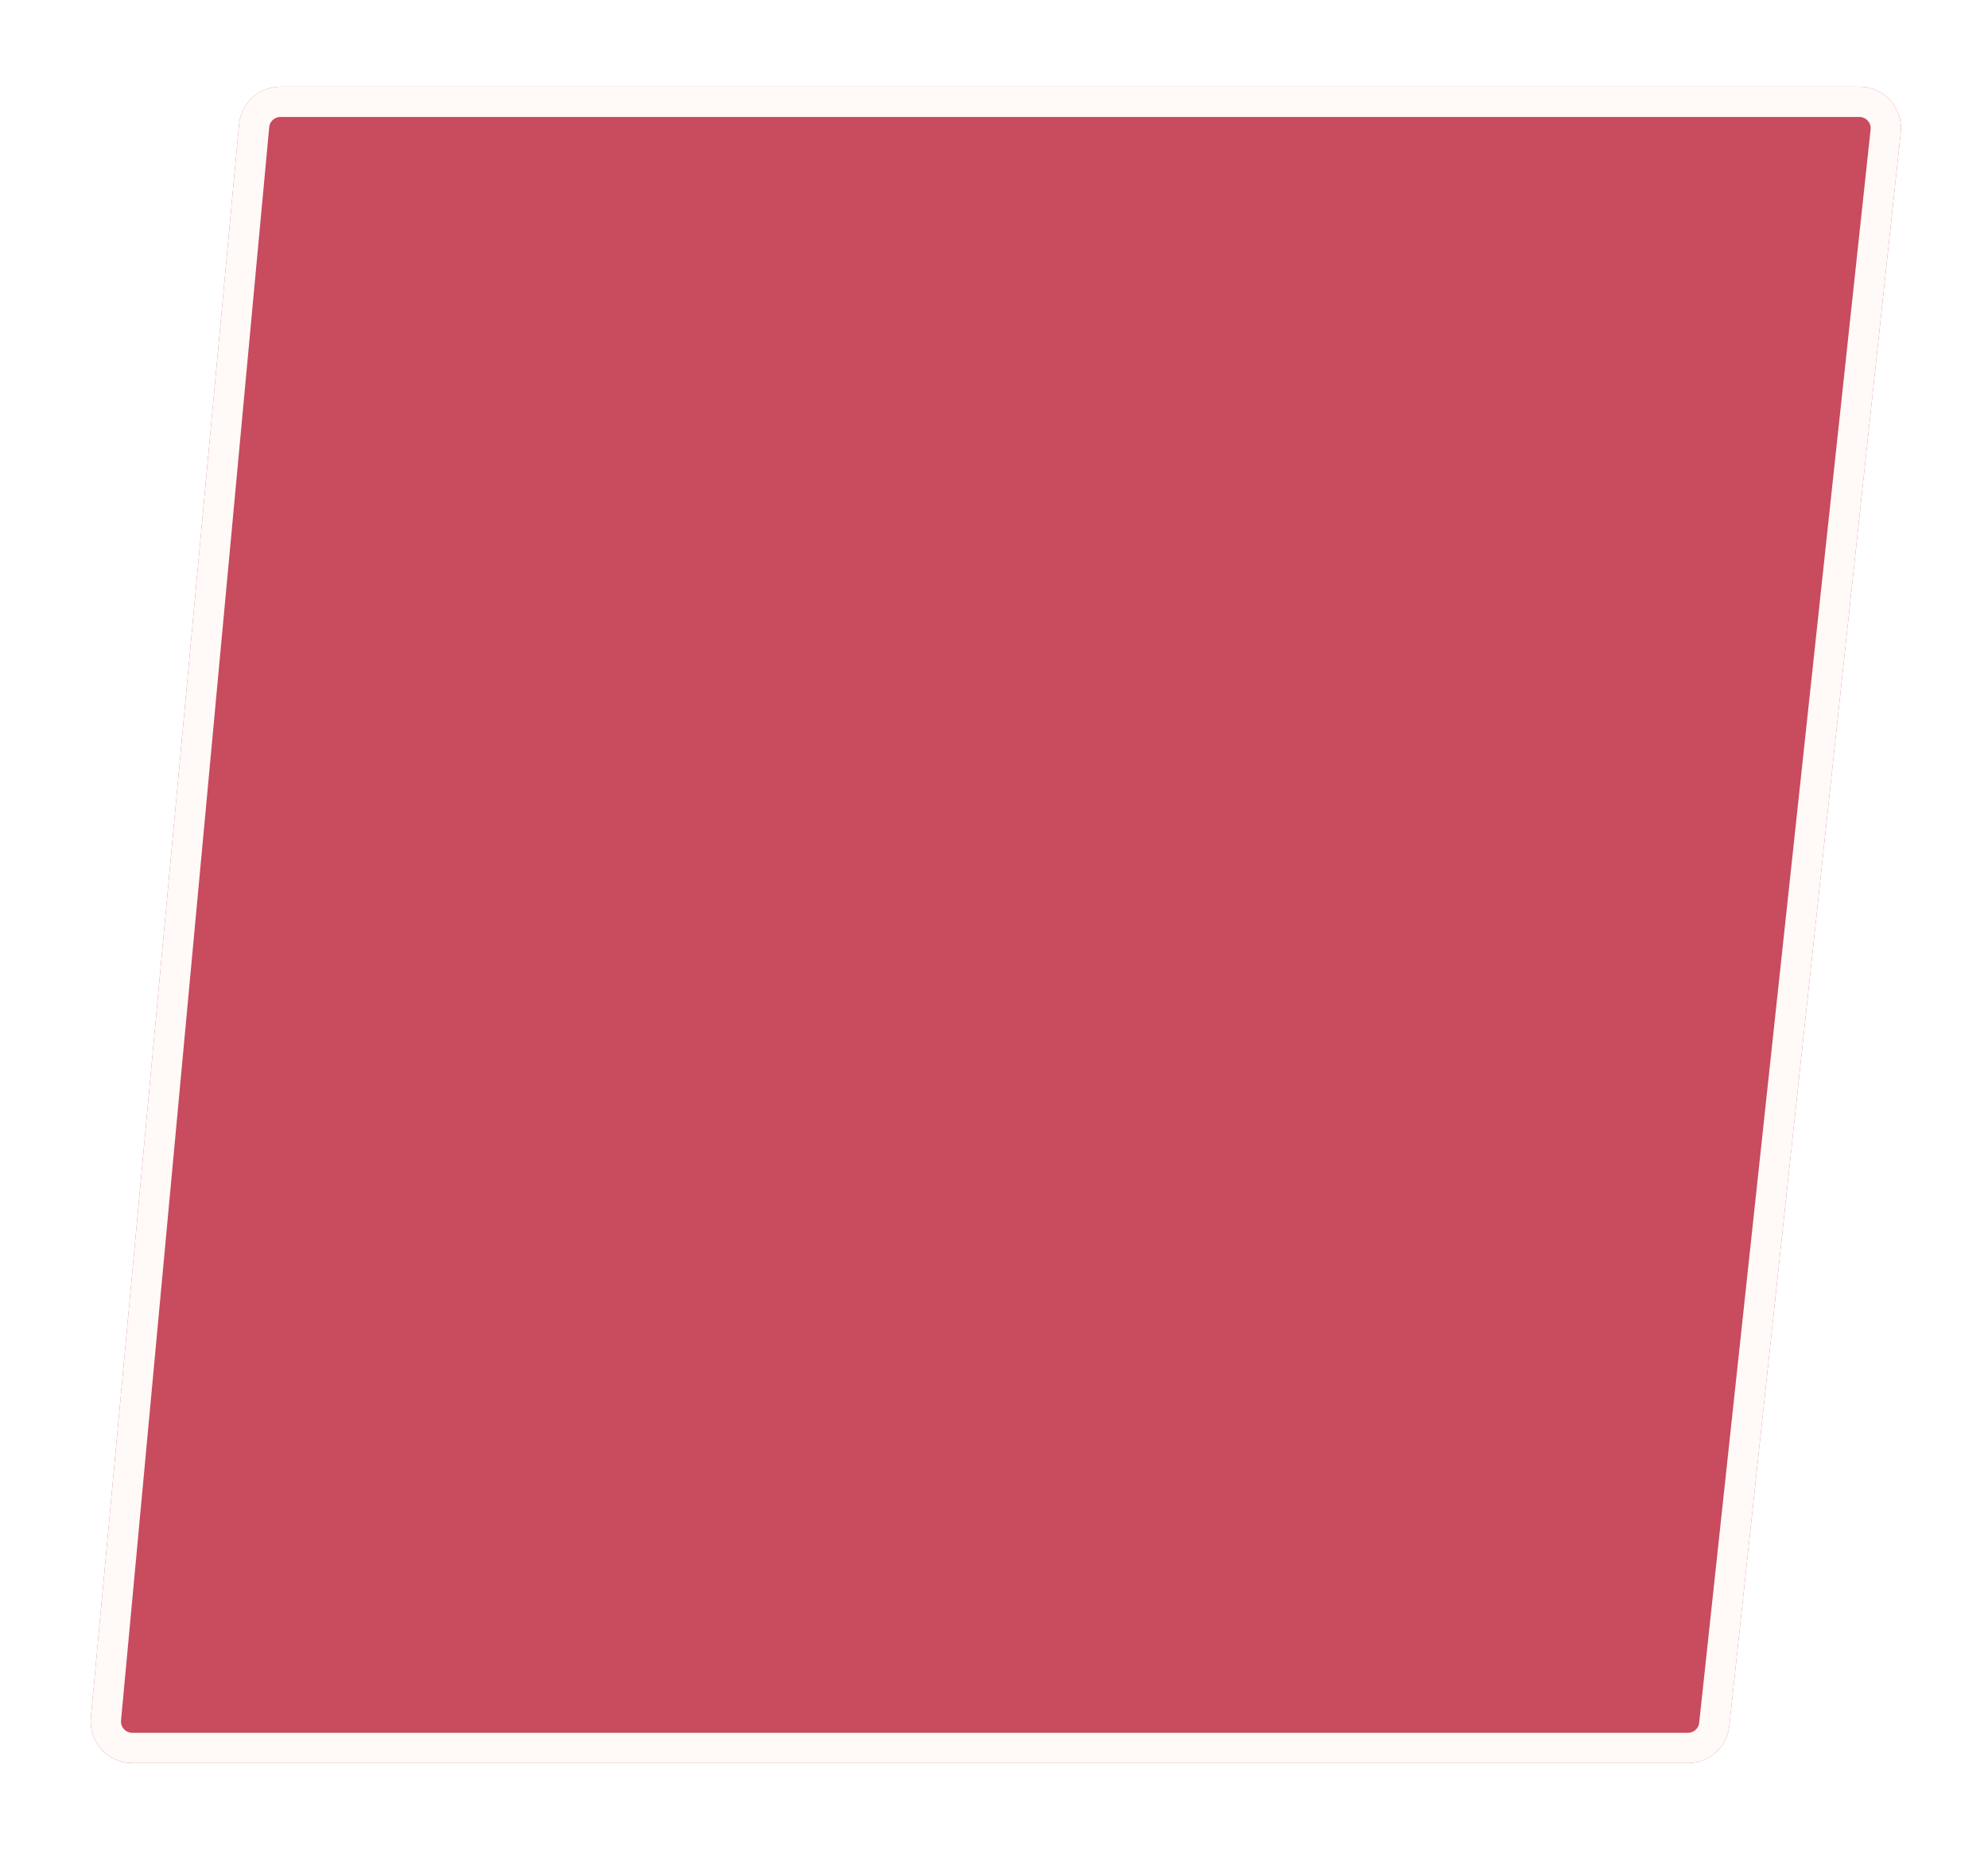 <?xml version="1.0" encoding="UTF-8"?> <svg xmlns="http://www.w3.org/2000/svg" width="459" height="427" viewBox="0 0 459 427" fill="none"> <g filter="url(#filter0_d)"> <path d="M53.189 18.72C53.648 13.779 57.795 10 62.758 10H427.3C433.015 10 437.467 14.957 436.855 20.638L397.278 388.418C396.753 393.299 392.633 397 387.723 397H28.546C22.887 397 18.453 392.134 18.977 386.5L53.189 18.72Z" fill="#C84B5E"></path> <path d="M62.758 13.5H427.3C430.933 13.5 433.764 16.651 433.375 20.264L393.799 388.044C393.465 391.147 390.845 393.5 387.723 393.5H28.546C24.948 393.5 22.128 390.406 22.462 386.824L56.674 19.044C56.966 15.902 59.602 13.5 62.758 13.5Z" stroke="#FFF9F7" stroke-width="7"></path> </g> <defs> <filter id="filter0_d" x="0.936" y="0" width="457.977" height="427" filterUnits="userSpaceOnUse" color-interpolation-filters="sRGB"> <feFlood flood-opacity="0" result="BackgroundImageFix"></feFlood> <feColorMatrix in="SourceAlpha" type="matrix" values="0 0 0 0 0 0 0 0 0 0 0 0 0 0 0 0 0 0 127 0"></feColorMatrix> <feOffset dx="2" dy="10"></feOffset> <feGaussianBlur stdDeviation="10"></feGaussianBlur> <feColorMatrix type="matrix" values="0 0 0 0 0.113 0 0 0 0 0.113 0 0 0 0 0.113 0 0 0 0.26 0"></feColorMatrix> <feBlend mode="normal" in2="BackgroundImageFix" result="effect1_dropShadow"></feBlend> <feBlend mode="normal" in="SourceGraphic" in2="effect1_dropShadow" result="shape"></feBlend> </filter> </defs> </svg> 